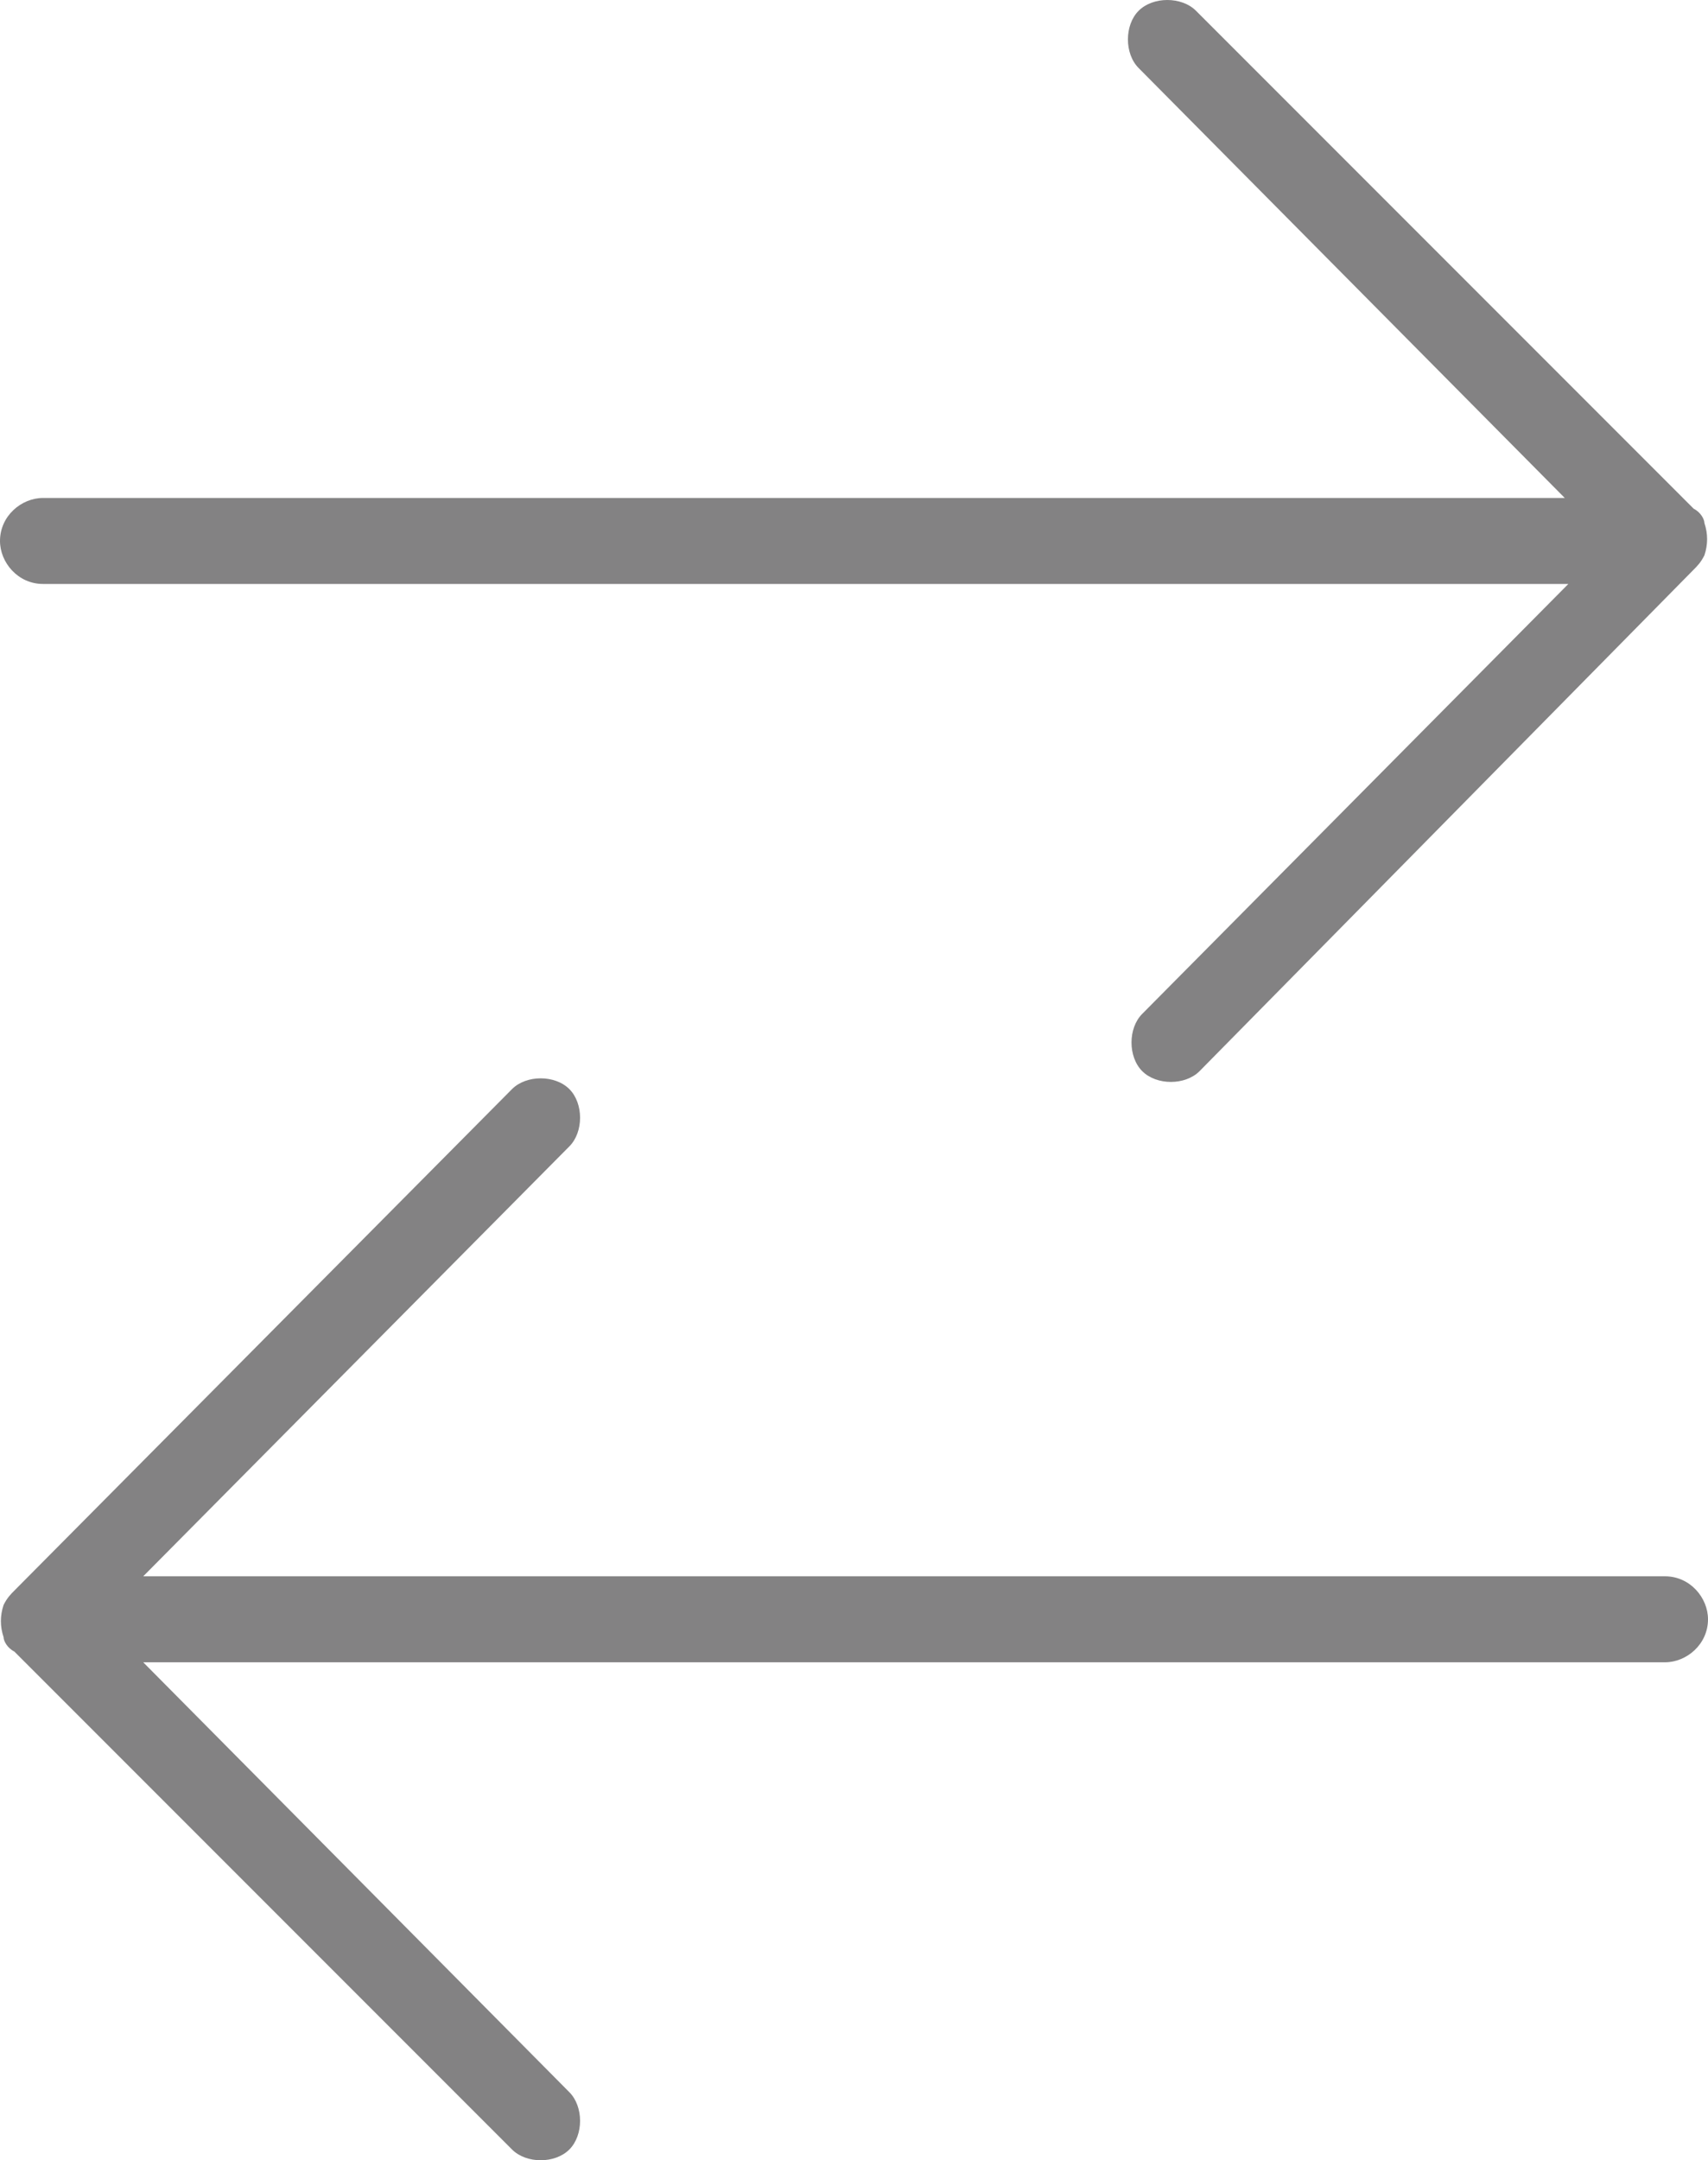 <?xml version="1.0" encoding="utf-8"?>
<!-- Generator: Adobe Illustrator 24.0.0, SVG Export Plug-In . SVG Version: 6.00 Build 0)  -->
<svg version="1.1" id="Layer_1" xmlns="http://www.w3.org/2000/svg" xmlns:xlink="http://www.w3.org/1999/xlink" x="0px" y="0px"
	 viewBox="0 0 47.7 60.3" style="enable-background:new 0 0 47.7 60.3;" xml:space="preserve">
<style type="text/css">
	.st0{fill:#838283;}
</style>
<path class="st0" d="M47.3,15.9c0.1-0.1,0.2-0.2,0.3-0.4c0.1-0.3,0.1-0.6,0-0.9c0-0.1-0.1-0.3-0.3-0.4L33.4,0.3
	c-0.4-0.4-1.2-0.4-1.6,0c-0.4,0.4-0.4,1.2,0,1.6l0,0l11.9,12H1.2c-0.6,0-1.2,0.5-1.2,1.2c0,0.6,0.5,1.2,1.2,1.2h42.6l-11.9,12
	c-0.4,0.4-0.4,1.2,0,1.6c0.4,0.4,1.2,0.4,1.6,0L47.3,15.9z"/>
<path class="st0" d="M14.3,60c0.4,0.4,1.2,0.4,1.6,0c0.4-0.4,0.4-1.2,0-1.6L4,46.4h42.5c0.6,0,1.2-0.5,1.2-1.2
	c0-0.6-0.5-1.2-1.2-1.2H4l11.9-12l0,0c0.4-0.4,0.4-1.2,0-1.6c-0.4-0.4-1.2-0.4-1.6,0L0.4,44.4c-0.1,0.1-0.2,0.2-0.3,0.4
	c-0.1,0.3-0.1,0.6,0,0.9c0,0.1,0.1,0.3,0.3,0.4L14.3,60z"/>
</svg>
